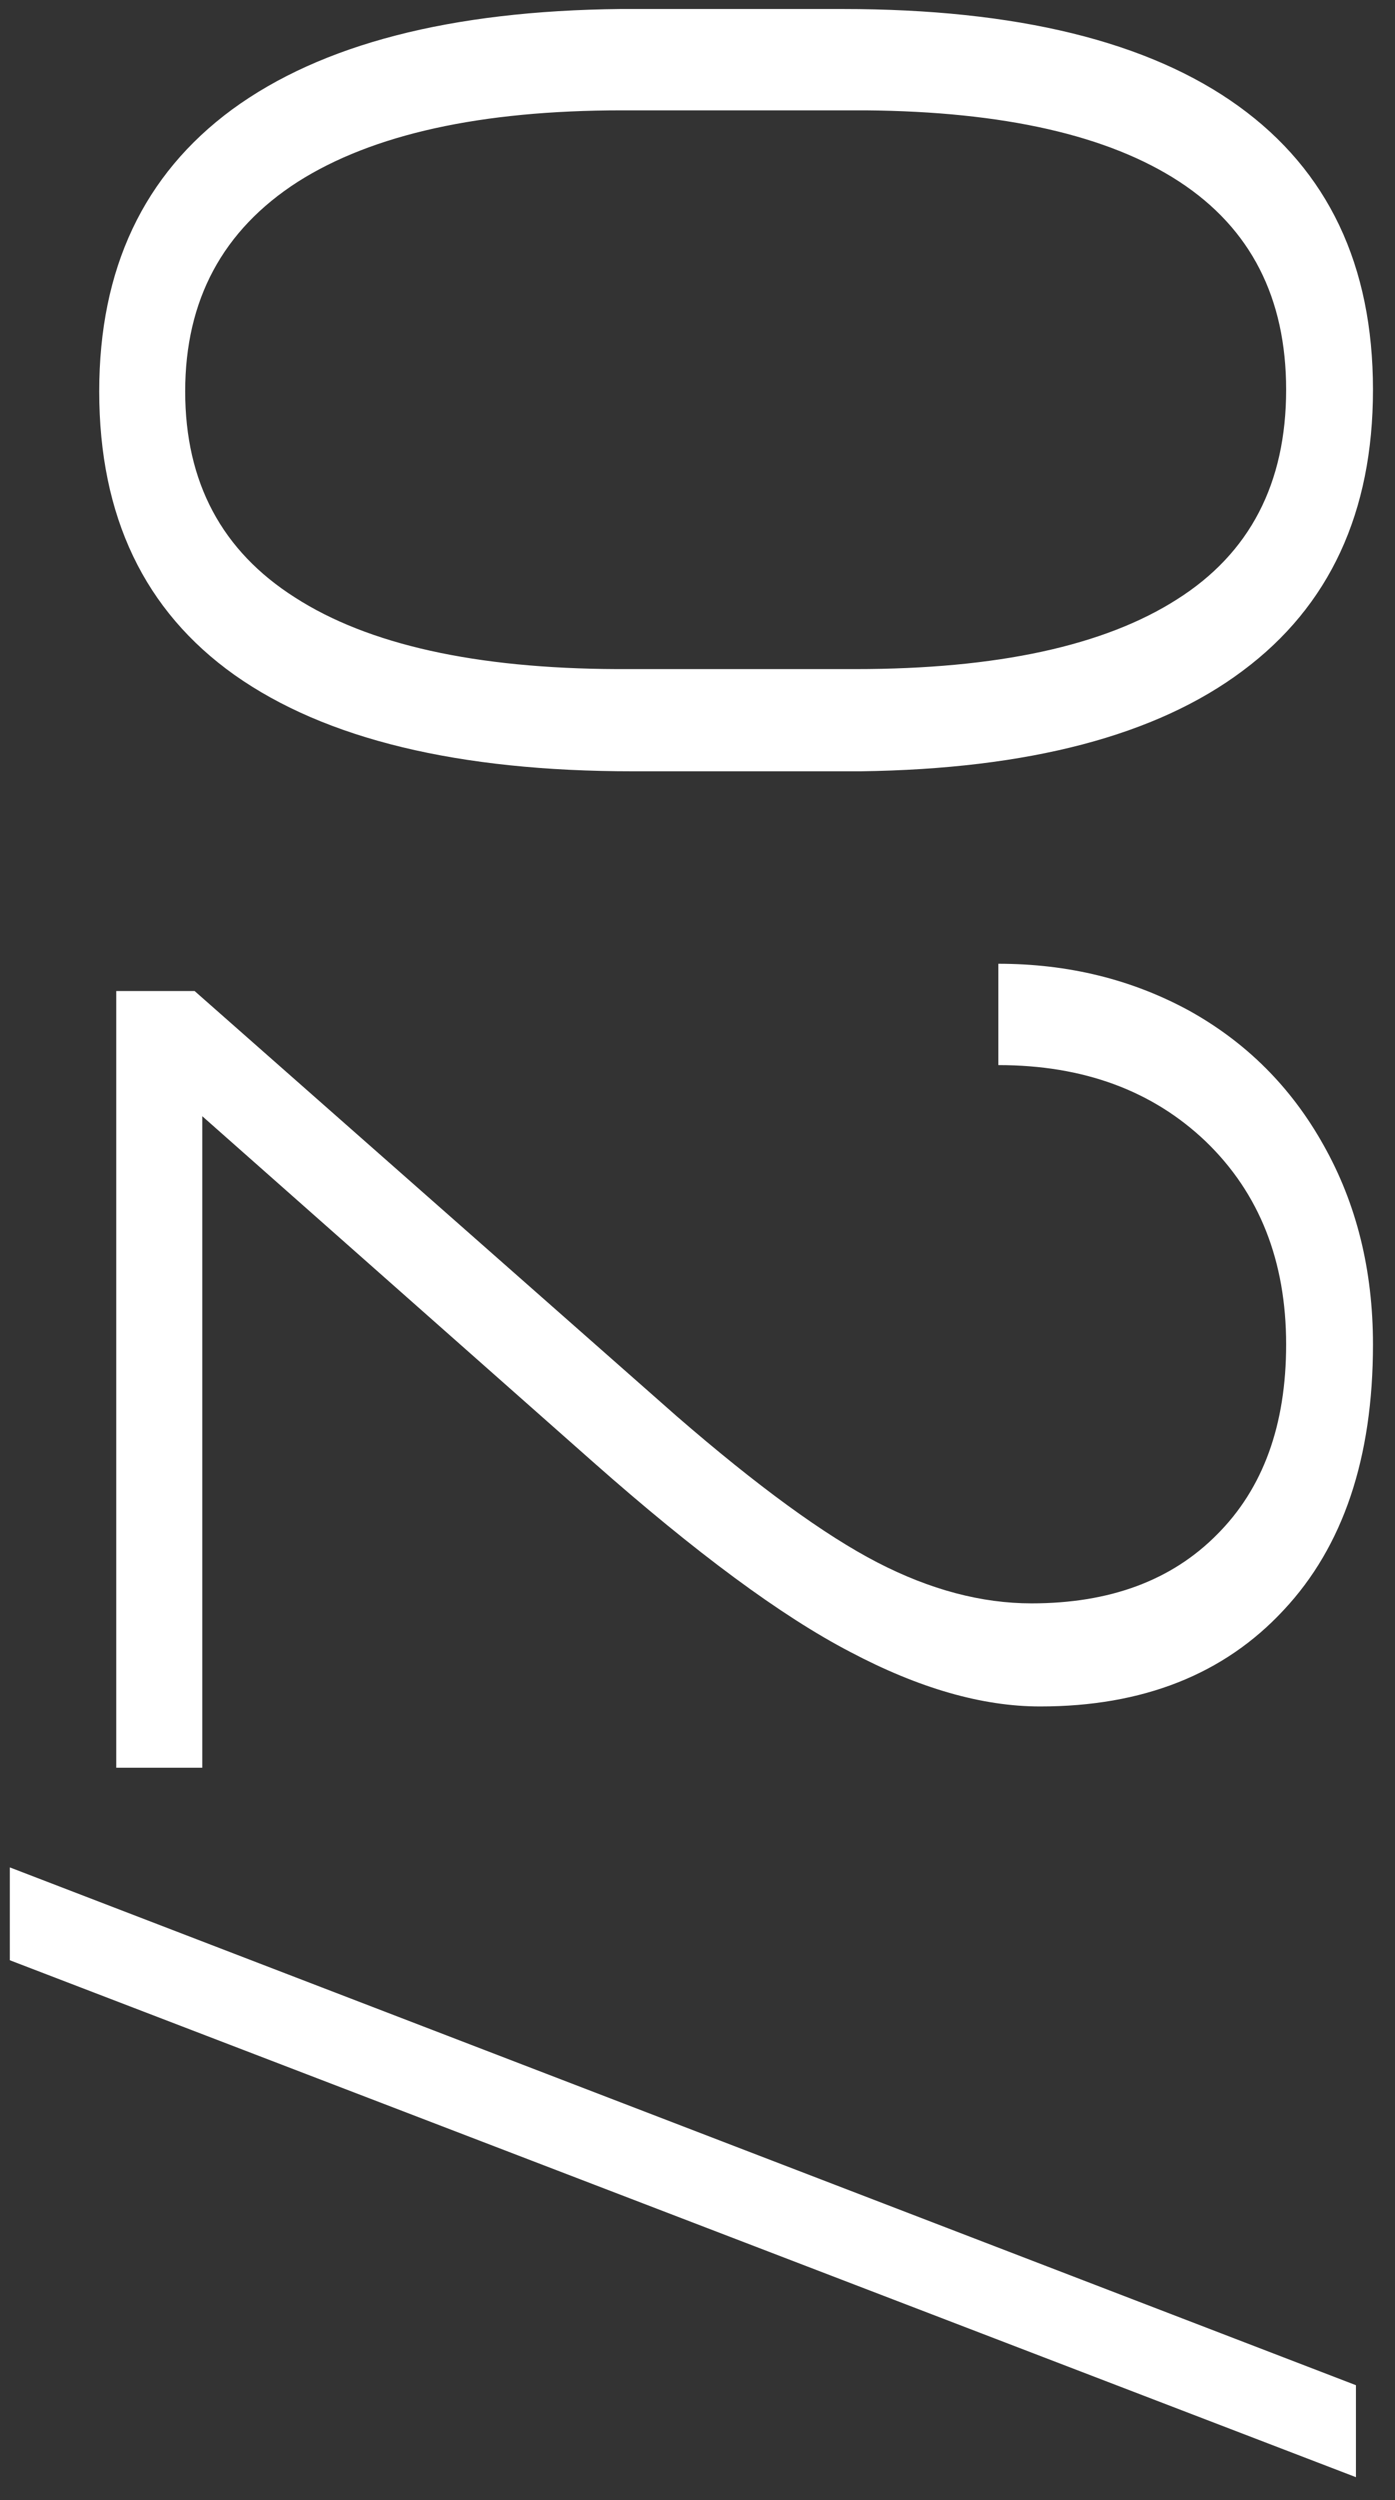 <svg width="24" height="43" viewBox="0 0 24 43" version="1.1" xmlns="http://www.w3.org/2000/svg" xmlns:xlink="http://www.w3.org/1999/xlink">
<rect x="0" y="0" width="24" height="43" fill="#333333" stroke="none"/>
<g id="Canvas" fill="none">
<path id="02/" d="M 15.266 19.108C 15.266 22.116 14.714 24.401 13.61 25.964C 12.507 27.517 10.881 28.293 8.732 28.293C 6.623 28.293 5.007 27.531 3.884 26.008C 2.761 24.475 2.185 22.248 2.155 19.328L 2.155 15.505C 2.155 12.507 2.712 10.236 3.825 8.693C 4.938 7.15 6.564 6.379 8.703 6.379C 10.812 6.379 12.424 7.126 13.537 8.62C 14.65 10.104 15.227 12.297 15.266 15.197L 15.266 19.108ZM 13.508 15.285C 13.508 12.844 13.107 10.998 12.307 9.748C 11.516 8.498 10.315 7.873 8.703 7.873C 7.121 7.873 5.93 8.483 5.129 9.704C 4.328 10.925 3.918 12.727 3.898 15.109L 3.898 19.299C 3.898 21.73 4.309 23.591 5.129 24.88C 5.959 26.169 7.16 26.814 8.732 26.814C 10.295 26.814 11.477 26.184 12.277 24.924C 13.088 23.664 13.498 21.818 13.508 19.387L 13.508 15.285ZM 32.404 28L 19.045 28L 19.045 26.652L 26.355 18.361C 27.565 16.965 28.405 15.812 28.874 14.904C 29.343 13.996 29.577 13.112 29.577 12.253C 29.577 10.905 29.182 9.841 28.391 9.06C 27.6 8.269 26.511 7.873 25.124 7.873C 23.689 7.873 22.526 8.332 21.638 9.25C 20.759 10.168 20.319 11.359 20.319 12.824L 18.576 12.824C 18.576 11.623 18.845 10.529 19.382 9.543C 19.929 8.557 20.7 7.785 21.696 7.229C 22.702 6.662 23.845 6.379 25.124 6.379C 27.077 6.379 28.601 6.892 29.694 7.917C 30.798 8.942 31.35 10.339 31.35 12.106C 31.35 13.102 31.037 14.191 30.412 15.373C 29.797 16.555 28.708 18.029 27.145 19.797L 21.198 26.52L 32.404 26.52L 32.404 28ZM 35.715 29.831L 34.118 29.831L 43.024 6.672L 44.606 6.672L 35.715 29.831Z" transform="matrix(0 1 -1 0 30 -2)" fill="white"/>
</g>
</svg>
